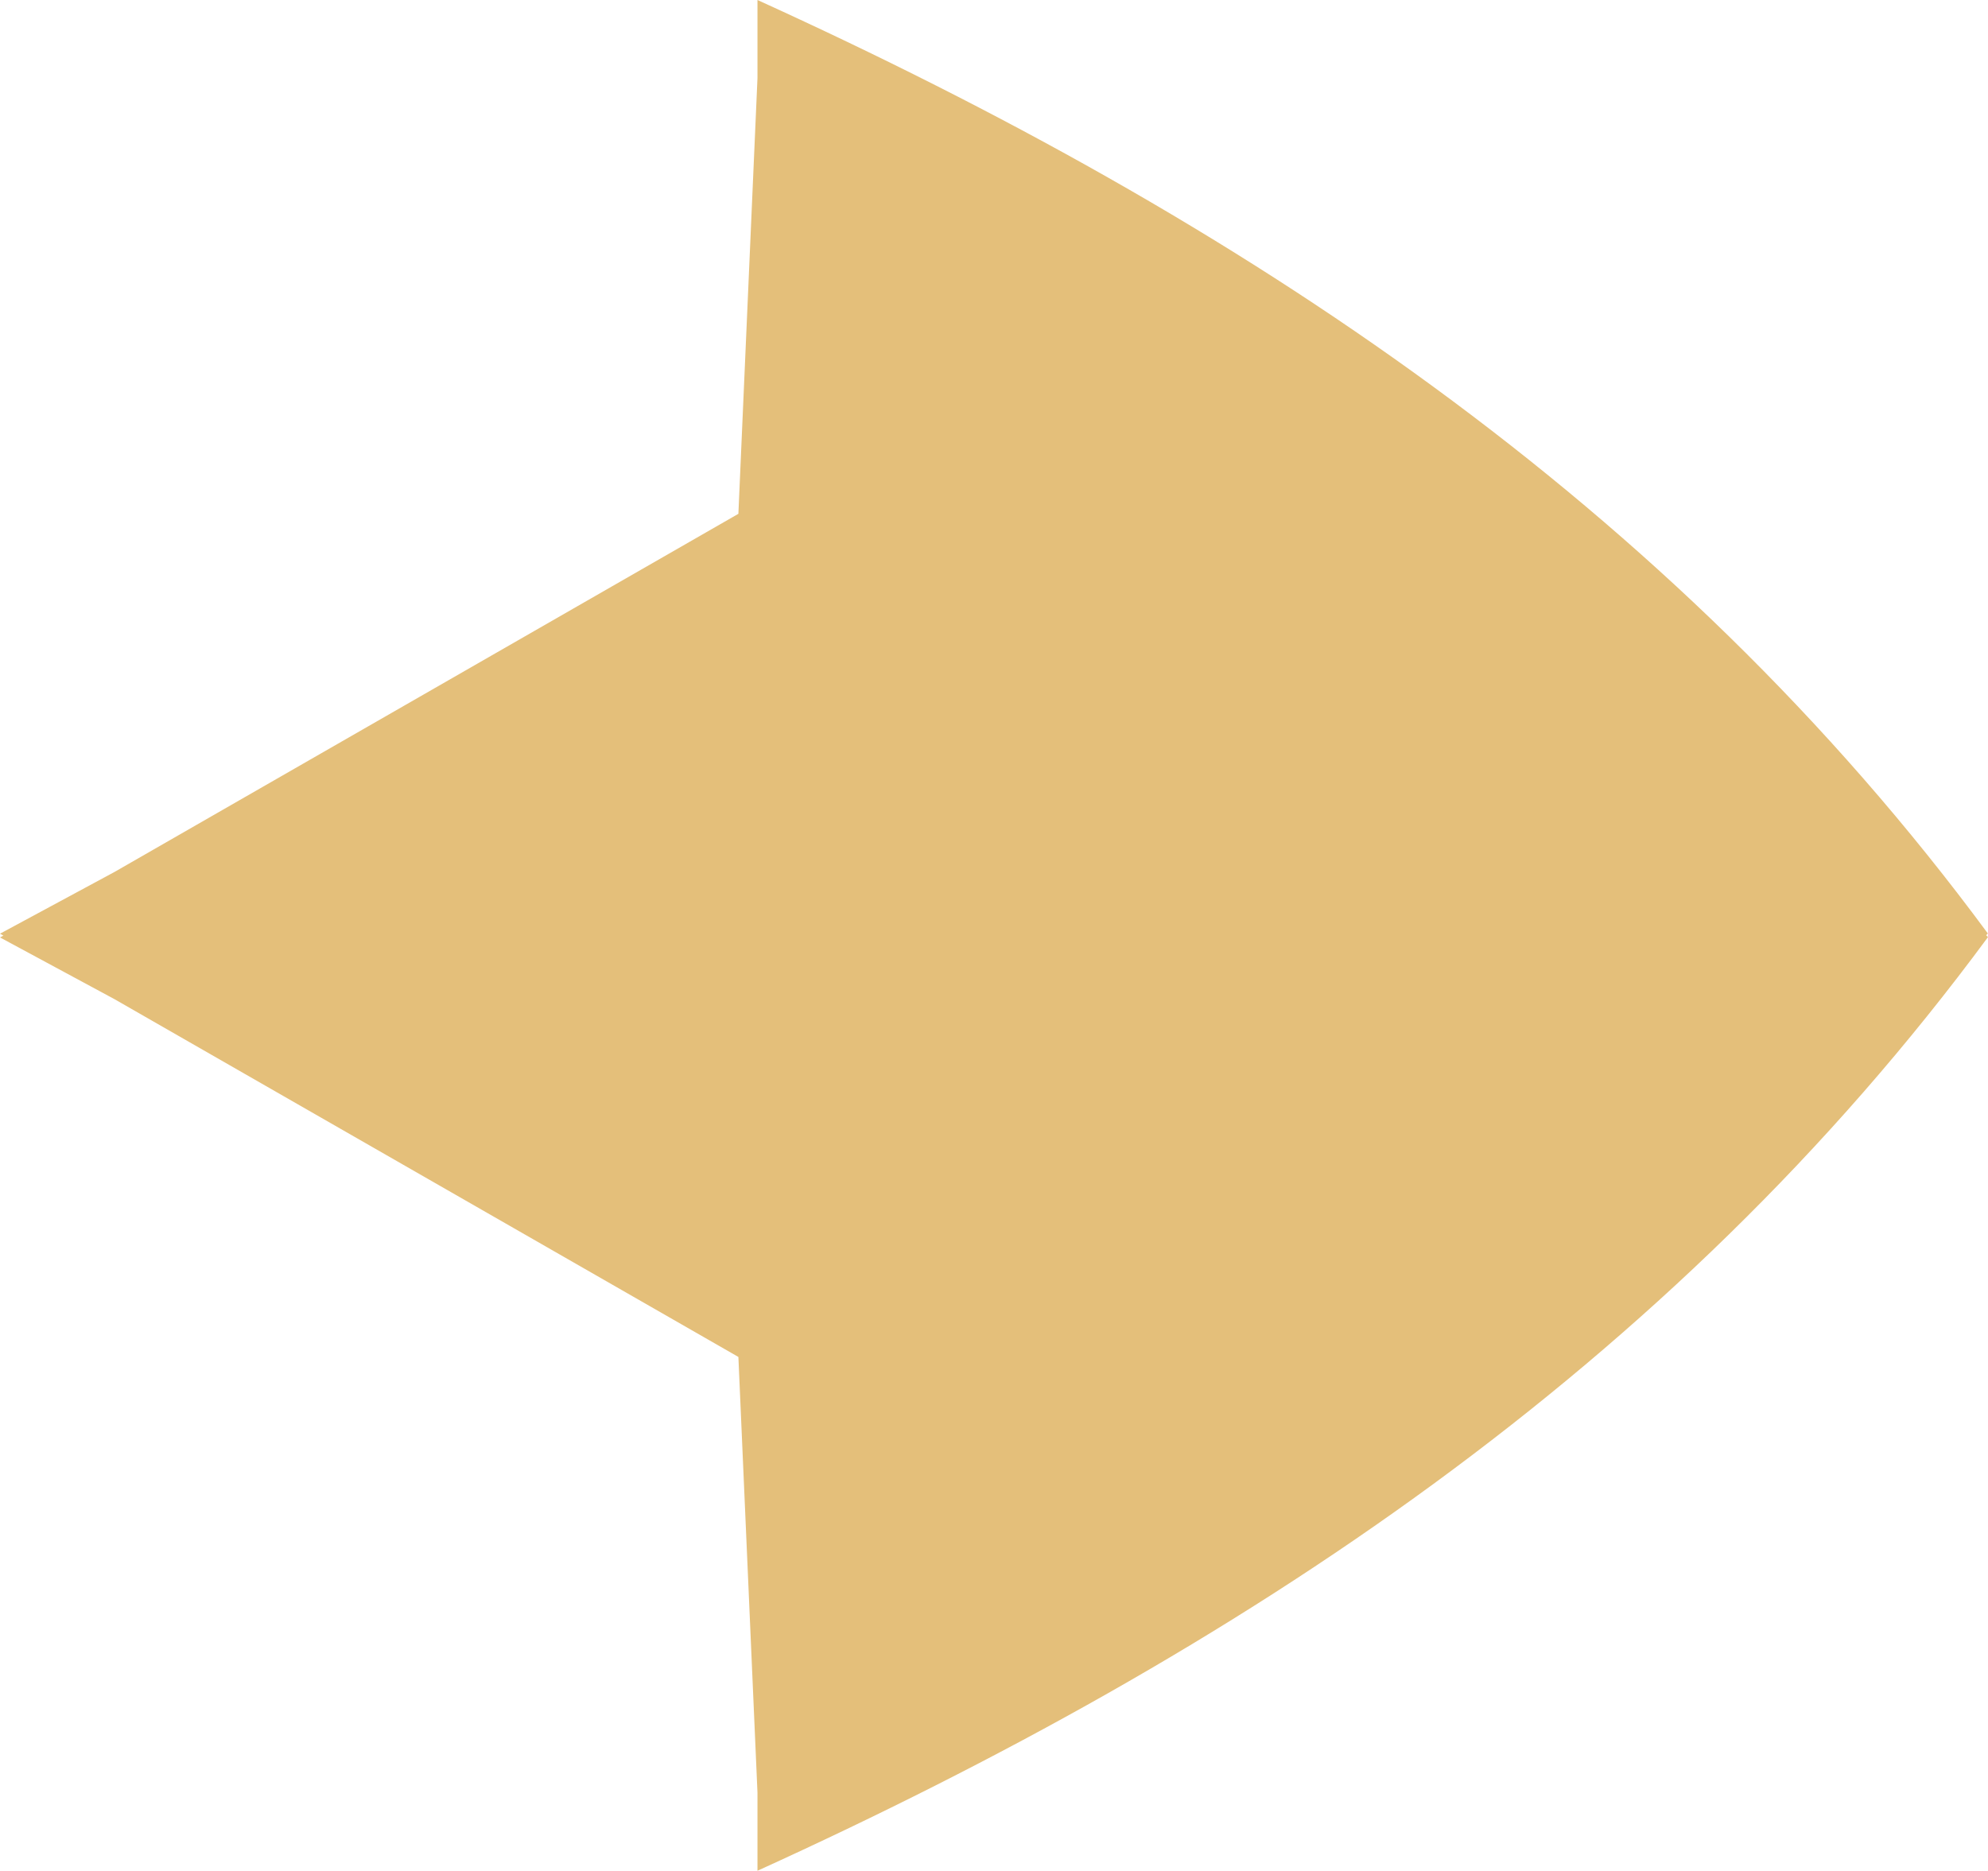 <?xml version="1.0" encoding="UTF-8"?><svg id="Layer_2" xmlns="http://www.w3.org/2000/svg" viewBox="0 0 53.12 50"><defs><style>.cls-1{fill:#e4bf7a;}</style></defs><g id="Layer_8"><path class="cls-1" d="m53.12,24.95C44.61,13.41,33.08,5.84,20.24,0v2.09l-.51,11.64L3.06,23.3l-3.06,1.65.09.05-.09.05,3.06,1.65,16.67,9.56.51,11.64v2.09c12.84-5.84,24.37-13.41,32.88-24.95-.02-.02-.03-.03-.05-.05.02-.02.03-.03.05-.05Z"/></g></svg>